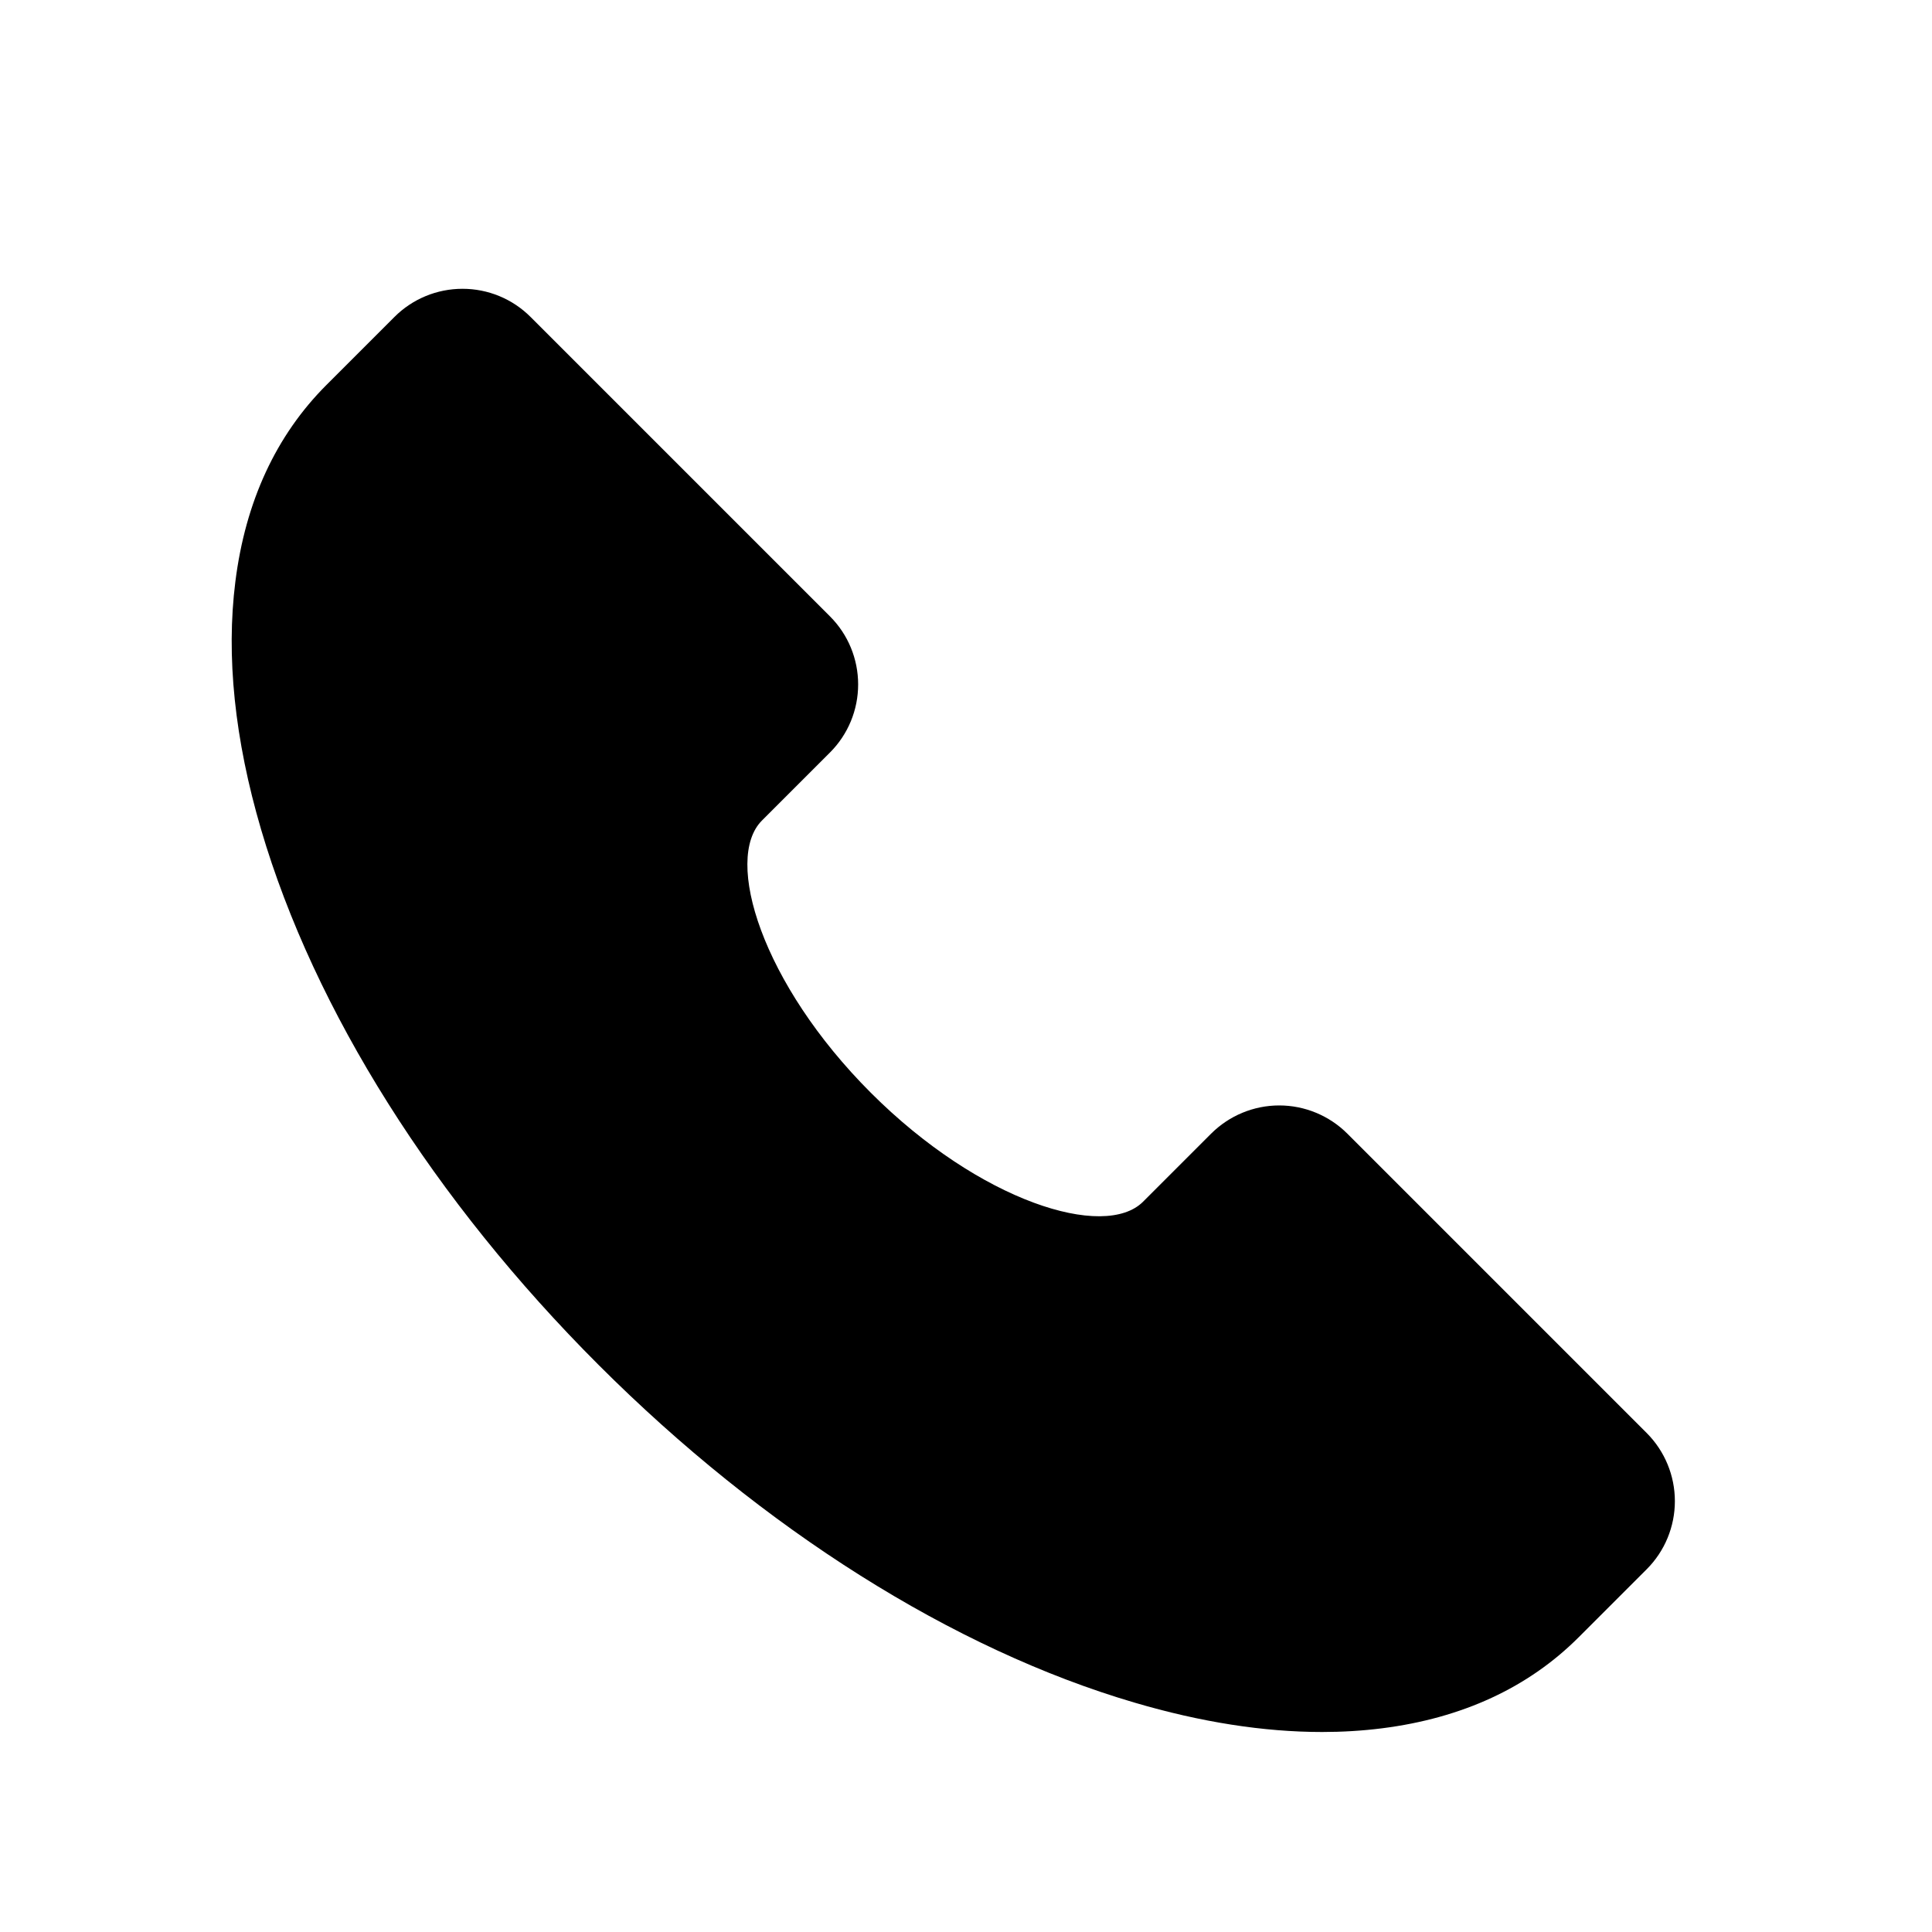 <svg width="23" height="23" viewBox="0 0 23 23" fill="none" xmlns="http://www.w3.org/2000/svg">
<path d="M19.604 17.06L16.039 13.495C15.824 13.281 15.533 13.16 15.229 13.16C14.925 13.16 14.634 13.281 14.419 13.495L13.608 14.306C13.15 14.764 11.666 14.308 10.367 13.009C9.069 11.711 8.612 10.227 9.071 9.768L9.881 8.958C10.096 8.743 10.216 8.452 10.216 8.148C10.216 7.844 10.096 7.553 9.881 7.338L6.316 3.773C6.101 3.558 5.81 3.438 5.506 3.438C5.202 3.438 4.911 3.558 4.696 3.773L3.886 4.583C3.287 5.182 2.922 5.969 2.802 6.924C2.69 7.809 2.793 8.802 3.108 9.874C3.741 12.028 5.169 14.293 7.127 16.25C9.084 18.207 11.349 19.635 13.502 20.268C14.295 20.502 15.045 20.619 15.74 20.619C15.978 20.619 16.216 20.605 16.453 20.575C17.408 20.454 18.195 20.09 18.794 19.491L19.604 18.681C19.819 18.466 19.939 18.174 19.939 17.871C19.939 17.567 19.819 17.276 19.604 17.06Z" fill="black"/>
</svg>
